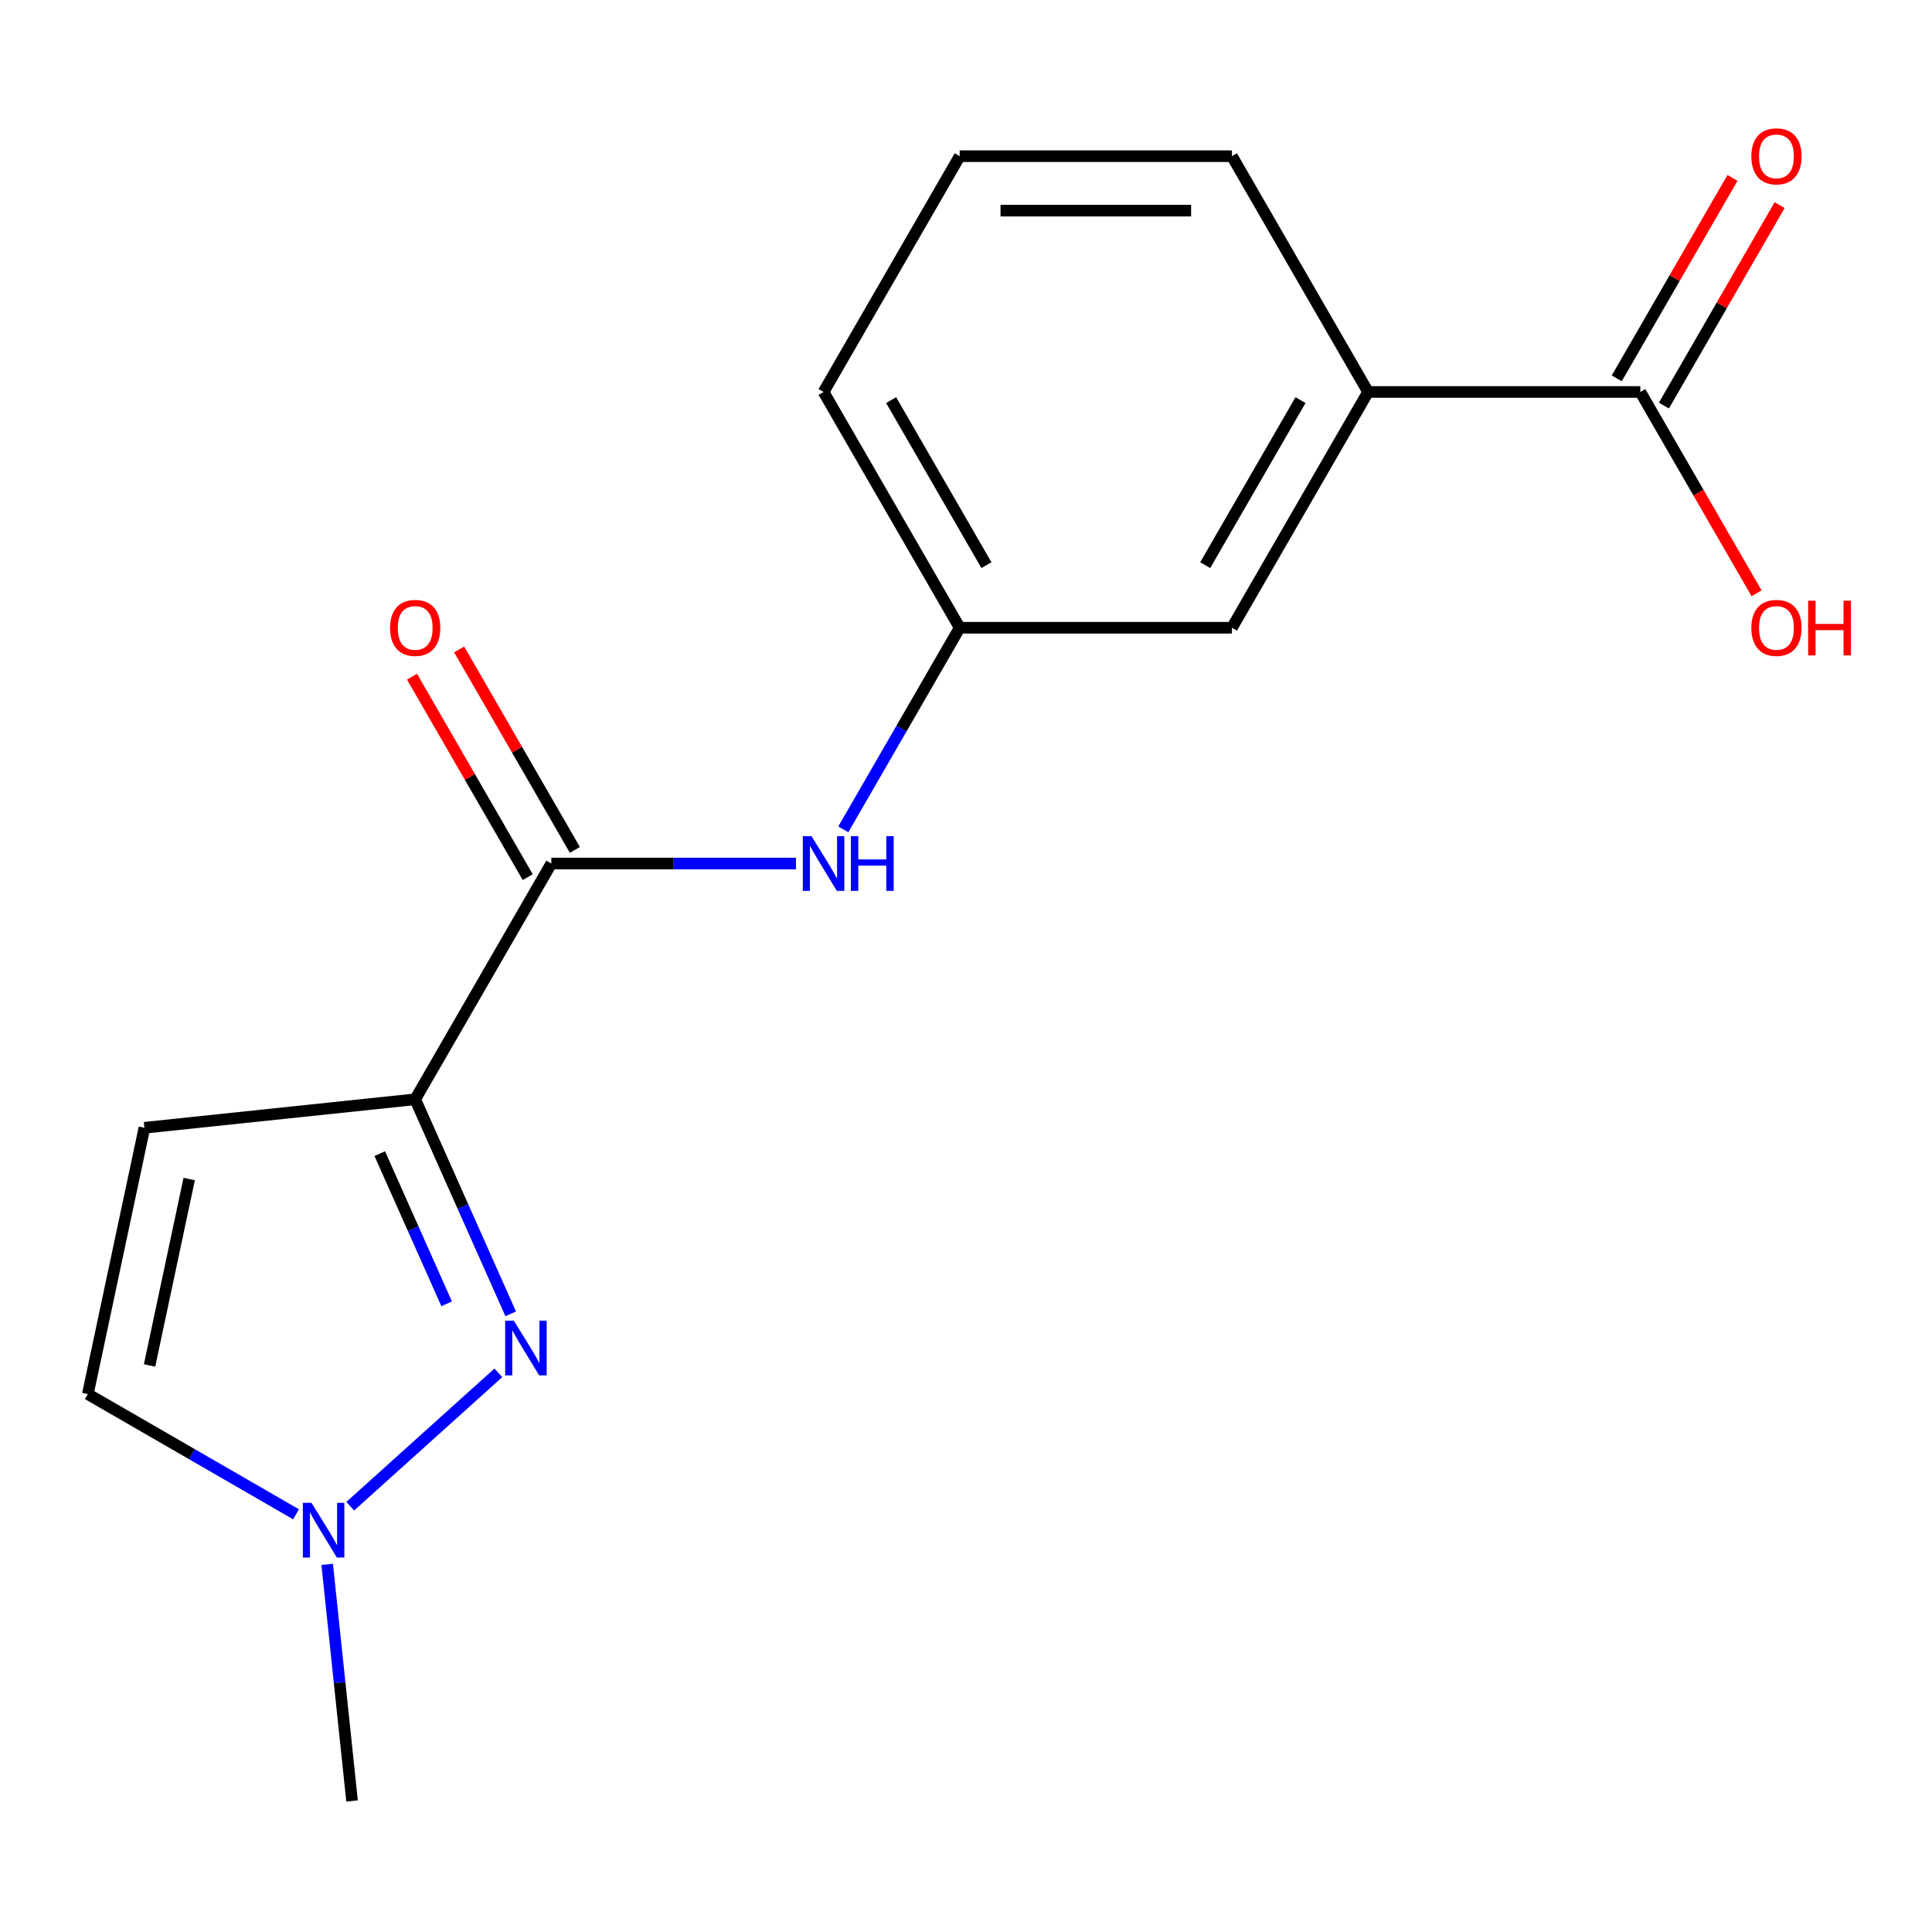 <?xml version='1.0' encoding='iso-8859-1'?>
<svg version='1.1' baseProfile='full'
              xmlns='http://www.w3.org/2000/svg'
                      xmlns:rdkit='http://www.rdkit.org/xml'
                      xmlns:xlink='http://www.w3.org/1999/xlink'
                  xml:space='preserve'
width='1000px' height='1000px' viewBox='0 0 1000 1000'>
<!-- END OF HEADER -->
<rect style='opacity:1.0;fill:#FFFFFF;stroke:none' width='1000' height='1000' x='0' y='0'> </rect>
<path class='bond-0' d='M 214.9,568.999 L 239.622,624.526' style='fill:none;fill-rule:evenodd;stroke:#000000;stroke-width:6px;stroke-linecap:butt;stroke-linejoin:miter;stroke-opacity:1' />
<path class='bond-0' d='M 239.622,624.526 L 264.344,680.052' style='fill:none;fill-rule:evenodd;stroke:#0000FF;stroke-width:6px;stroke-linecap:butt;stroke-linejoin:miter;stroke-opacity:1' />
<path class='bond-0' d='M 196.569,597.121 L 213.875,635.989' style='fill:none;fill-rule:evenodd;stroke:#000000;stroke-width:6px;stroke-linecap:butt;stroke-linejoin:miter;stroke-opacity:1' />
<path class='bond-0' d='M 213.875,635.989 L 231.18,674.857' style='fill:none;fill-rule:evenodd;stroke:#0000FF;stroke-width:6px;stroke-linecap:butt;stroke-linejoin:miter;stroke-opacity:1' />
<path class='bond-1' d='M 214.9,568.999 L 285.359,446.96' style='fill:none;fill-rule:evenodd;stroke:#000000;stroke-width:6px;stroke-linecap:butt;stroke-linejoin:miter;stroke-opacity:1' />
<path class='bond-2' d='M 214.9,568.999 L 74.753,583.729' style='fill:none;fill-rule:evenodd;stroke:#000000;stroke-width:6px;stroke-linecap:butt;stroke-linejoin:miter;stroke-opacity:1' />
<path class='bond-3' d='M 257.954,710.577 L 181.277,779.617' style='fill:none;fill-rule:evenodd;stroke:#0000FF;stroke-width:6px;stroke-linecap:butt;stroke-linejoin:miter;stroke-opacity:1' />
<path class='bond-4' d='M 285.359,446.96 L 348.687,446.96' style='fill:none;fill-rule:evenodd;stroke:#000000;stroke-width:6px;stroke-linecap:butt;stroke-linejoin:miter;stroke-opacity:1' />
<path class='bond-4' d='M 348.687,446.96 L 412.015,446.96' style='fill:none;fill-rule:evenodd;stroke:#0000FF;stroke-width:6px;stroke-linecap:butt;stroke-linejoin:miter;stroke-opacity:1' />
<path class='bond-9' d='M 297.563,439.914 L 267.611,388.036' style='fill:none;fill-rule:evenodd;stroke:#000000;stroke-width:6px;stroke-linecap:butt;stroke-linejoin:miter;stroke-opacity:1' />
<path class='bond-9' d='M 267.611,388.036 L 237.659,336.158' style='fill:none;fill-rule:evenodd;stroke:#FF0000;stroke-width:6px;stroke-linecap:butt;stroke-linejoin:miter;stroke-opacity:1' />
<path class='bond-9' d='M 273.155,454.006 L 243.203,402.128' style='fill:none;fill-rule:evenodd;stroke:#000000;stroke-width:6px;stroke-linecap:butt;stroke-linejoin:miter;stroke-opacity:1' />
<path class='bond-9' d='M 243.203,402.128 L 213.252,350.25' style='fill:none;fill-rule:evenodd;stroke:#FF0000;stroke-width:6px;stroke-linecap:butt;stroke-linejoin:miter;stroke-opacity:1' />
<path class='bond-6' d='M 74.753,583.729 L 45.455,721.569' style='fill:none;fill-rule:evenodd;stroke:#000000;stroke-width:6px;stroke-linecap:butt;stroke-linejoin:miter;stroke-opacity:1' />
<path class='bond-6' d='M 97.926,610.265 L 77.417,706.752' style='fill:none;fill-rule:evenodd;stroke:#000000;stroke-width:6px;stroke-linecap:butt;stroke-linejoin:miter;stroke-opacity:1' />
<path class='bond-13' d='M 169.352,809.711 L 175.788,870.943' style='fill:none;fill-rule:evenodd;stroke:#0000FF;stroke-width:6px;stroke-linecap:butt;stroke-linejoin:miter;stroke-opacity:1' />
<path class='bond-13' d='M 175.788,870.943 L 182.224,932.174' style='fill:none;fill-rule:evenodd;stroke:#000000;stroke-width:6px;stroke-linecap:butt;stroke-linejoin:miter;stroke-opacity:1' />
<path class='bond-17' d='M 153.231,783.793 L 99.343,752.681' style='fill:none;fill-rule:evenodd;stroke:#0000FF;stroke-width:6px;stroke-linecap:butt;stroke-linejoin:miter;stroke-opacity:1' />
<path class='bond-17' d='M 99.343,752.681 L 45.455,721.569' style='fill:none;fill-rule:evenodd;stroke:#000000;stroke-width:6px;stroke-linecap:butt;stroke-linejoin:miter;stroke-opacity:1' />
<path class='bond-8' d='M 436.487,429.277 L 466.612,377.099' style='fill:none;fill-rule:evenodd;stroke:#0000FF;stroke-width:6px;stroke-linecap:butt;stroke-linejoin:miter;stroke-opacity:1' />
<path class='bond-8' d='M 466.612,377.099 L 496.737,324.921' style='fill:none;fill-rule:evenodd;stroke:#000000;stroke-width:6px;stroke-linecap:butt;stroke-linejoin:miter;stroke-opacity:1' />
<path class='bond-5' d='M 849.034,202.882 L 708.115,202.882' style='fill:none;fill-rule:evenodd;stroke:#000000;stroke-width:6px;stroke-linecap:butt;stroke-linejoin:miter;stroke-opacity:1' />
<path class='bond-11' d='M 861.237,209.928 L 891.189,158.05' style='fill:none;fill-rule:evenodd;stroke:#000000;stroke-width:6px;stroke-linecap:butt;stroke-linejoin:miter;stroke-opacity:1' />
<path class='bond-11' d='M 891.189,158.05 L 921.141,106.172' style='fill:none;fill-rule:evenodd;stroke:#FF0000;stroke-width:6px;stroke-linecap:butt;stroke-linejoin:miter;stroke-opacity:1' />
<path class='bond-11' d='M 836.83,195.836 L 866.781,143.958' style='fill:none;fill-rule:evenodd;stroke:#000000;stroke-width:6px;stroke-linecap:butt;stroke-linejoin:miter;stroke-opacity:1' />
<path class='bond-11' d='M 866.781,143.958 L 896.733,92.08' style='fill:none;fill-rule:evenodd;stroke:#FF0000;stroke-width:6px;stroke-linecap:butt;stroke-linejoin:miter;stroke-opacity:1' />
<path class='bond-12' d='M 849.034,202.882 L 879.112,254.98' style='fill:none;fill-rule:evenodd;stroke:#000000;stroke-width:6px;stroke-linecap:butt;stroke-linejoin:miter;stroke-opacity:1' />
<path class='bond-12' d='M 879.112,254.98 L 909.191,307.078' style='fill:none;fill-rule:evenodd;stroke:#FF0000;stroke-width:6px;stroke-linecap:butt;stroke-linejoin:miter;stroke-opacity:1' />
<path class='bond-7' d='M 708.115,202.882 L 637.656,324.921' style='fill:none;fill-rule:evenodd;stroke:#000000;stroke-width:6px;stroke-linecap:butt;stroke-linejoin:miter;stroke-opacity:1' />
<path class='bond-7' d='M 673.138,207.096 L 623.817,292.523' style='fill:none;fill-rule:evenodd;stroke:#000000;stroke-width:6px;stroke-linecap:butt;stroke-linejoin:miter;stroke-opacity:1' />
<path class='bond-18' d='M 708.115,202.882 L 637.656,80.843' style='fill:none;fill-rule:evenodd;stroke:#000000;stroke-width:6px;stroke-linecap:butt;stroke-linejoin:miter;stroke-opacity:1' />
<path class='bond-10' d='M 496.737,324.921 L 637.656,324.921' style='fill:none;fill-rule:evenodd;stroke:#000000;stroke-width:6px;stroke-linecap:butt;stroke-linejoin:miter;stroke-opacity:1' />
<path class='bond-16' d='M 496.737,324.921 L 426.278,202.882' style='fill:none;fill-rule:evenodd;stroke:#000000;stroke-width:6px;stroke-linecap:butt;stroke-linejoin:miter;stroke-opacity:1' />
<path class='bond-16' d='M 510.576,292.523 L 461.254,207.096' style='fill:none;fill-rule:evenodd;stroke:#000000;stroke-width:6px;stroke-linecap:butt;stroke-linejoin:miter;stroke-opacity:1' />
<path class='bond-14' d='M 637.656,80.843 L 496.737,80.843' style='fill:none;fill-rule:evenodd;stroke:#000000;stroke-width:6px;stroke-linecap:butt;stroke-linejoin:miter;stroke-opacity:1' />
<path class='bond-14' d='M 616.518,109.027 L 517.875,109.027' style='fill:none;fill-rule:evenodd;stroke:#000000;stroke-width:6px;stroke-linecap:butt;stroke-linejoin:miter;stroke-opacity:1' />
<path class='bond-15' d='M 496.737,80.843 L 426.278,202.882' style='fill:none;fill-rule:evenodd;stroke:#000000;stroke-width:6px;stroke-linecap:butt;stroke-linejoin:miter;stroke-opacity:1' />
<path  class='atom-1' d='M 265.957 683.575
L 275.237 698.575
Q 276.157 700.055, 277.637 702.735
Q 279.117 705.415, 279.197 705.575
L 279.197 683.575
L 282.957 683.575
L 282.957 711.895
L 279.077 711.895
L 269.117 695.495
Q 267.957 693.575, 266.717 691.375
Q 265.517 689.175, 265.157 688.495
L 265.157 711.895
L 261.477 711.895
L 261.477 683.575
L 265.957 683.575
' fill='#0000FF'/>
<path  class='atom-4' d='M 161.234 777.868
L 170.514 792.868
Q 171.434 794.348, 172.914 797.028
Q 174.394 799.708, 174.474 799.868
L 174.474 777.868
L 178.234 777.868
L 178.234 806.188
L 174.354 806.188
L 164.394 789.788
Q 163.234 787.868, 161.994 785.668
Q 160.794 783.468, 160.434 782.788
L 160.434 806.188
L 156.754 806.188
L 156.754 777.868
L 161.234 777.868
' fill='#0000FF'/>
<path  class='atom-5' d='M 420.018 432.8
L 429.298 447.8
Q 430.218 449.28, 431.698 451.96
Q 433.178 454.64, 433.258 454.8
L 433.258 432.8
L 437.018 432.8
L 437.018 461.12
L 433.138 461.12
L 423.178 444.72
Q 422.018 442.8, 420.778 440.6
Q 419.578 438.4, 419.218 437.72
L 419.218 461.12
L 415.538 461.12
L 415.538 432.8
L 420.018 432.8
' fill='#0000FF'/>
<path  class='atom-5' d='M 440.418 432.8
L 444.258 432.8
L 444.258 444.84
L 458.738 444.84
L 458.738 432.8
L 462.578 432.8
L 462.578 461.12
L 458.738 461.12
L 458.738 448.04
L 444.258 448.04
L 444.258 461.12
L 440.418 461.12
L 440.418 432.8
' fill='#0000FF'/>
<path  class='atom-10' d='M 201.9 325.001
Q 201.9 318.201, 205.26 314.401
Q 208.62 310.601, 214.9 310.601
Q 221.18 310.601, 224.54 314.401
Q 227.9 318.201, 227.9 325.001
Q 227.9 331.881, 224.5 335.801
Q 221.1 339.681, 214.9 339.681
Q 208.66 339.681, 205.26 335.801
Q 201.9 331.921, 201.9 325.001
M 214.9 336.481
Q 219.22 336.481, 221.54 333.601
Q 223.9 330.681, 223.9 325.001
Q 223.9 319.441, 221.54 316.641
Q 219.22 313.801, 214.9 313.801
Q 210.58 313.801, 208.22 316.601
Q 205.9 319.401, 205.9 325.001
Q 205.9 330.721, 208.22 333.601
Q 210.58 336.481, 214.9 336.481
' fill='#FF0000'/>
<path  class='atom-12' d='M 906.493 80.923
Q 906.493 74.123, 909.853 70.323
Q 913.213 66.523, 919.493 66.523
Q 925.773 66.523, 929.133 70.323
Q 932.493 74.123, 932.493 80.923
Q 932.493 87.803, 929.093 91.723
Q 925.693 95.603, 919.493 95.603
Q 913.253 95.603, 909.853 91.723
Q 906.493 87.843, 906.493 80.923
M 919.493 92.403
Q 923.813 92.403, 926.133 89.523
Q 928.493 86.603, 928.493 80.923
Q 928.493 75.363, 926.133 72.563
Q 923.813 69.723, 919.493 69.723
Q 915.173 69.723, 912.813 72.523
Q 910.493 75.323, 910.493 80.923
Q 910.493 86.643, 912.813 89.523
Q 915.173 92.403, 919.493 92.403
' fill='#FF0000'/>
<path  class='atom-13' d='M 906.493 325.001
Q 906.493 318.201, 909.853 314.401
Q 913.213 310.601, 919.493 310.601
Q 925.773 310.601, 929.133 314.401
Q 932.493 318.201, 932.493 325.001
Q 932.493 331.881, 929.093 335.801
Q 925.693 339.681, 919.493 339.681
Q 913.253 339.681, 909.853 335.801
Q 906.493 331.921, 906.493 325.001
M 919.493 336.481
Q 923.813 336.481, 926.133 333.601
Q 928.493 330.681, 928.493 325.001
Q 928.493 319.441, 926.133 316.641
Q 923.813 313.801, 919.493 313.801
Q 915.173 313.801, 912.813 316.601
Q 910.493 319.401, 910.493 325.001
Q 910.493 330.721, 912.813 333.601
Q 915.173 336.481, 919.493 336.481
' fill='#FF0000'/>
<path  class='atom-13' d='M 935.893 310.921
L 939.733 310.921
L 939.733 322.961
L 954.213 322.961
L 954.213 310.921
L 958.053 310.921
L 958.053 339.241
L 954.213 339.241
L 954.213 326.161
L 939.733 326.161
L 939.733 339.241
L 935.893 339.241
L 935.893 310.921
' fill='#FF0000'/>
</svg>
